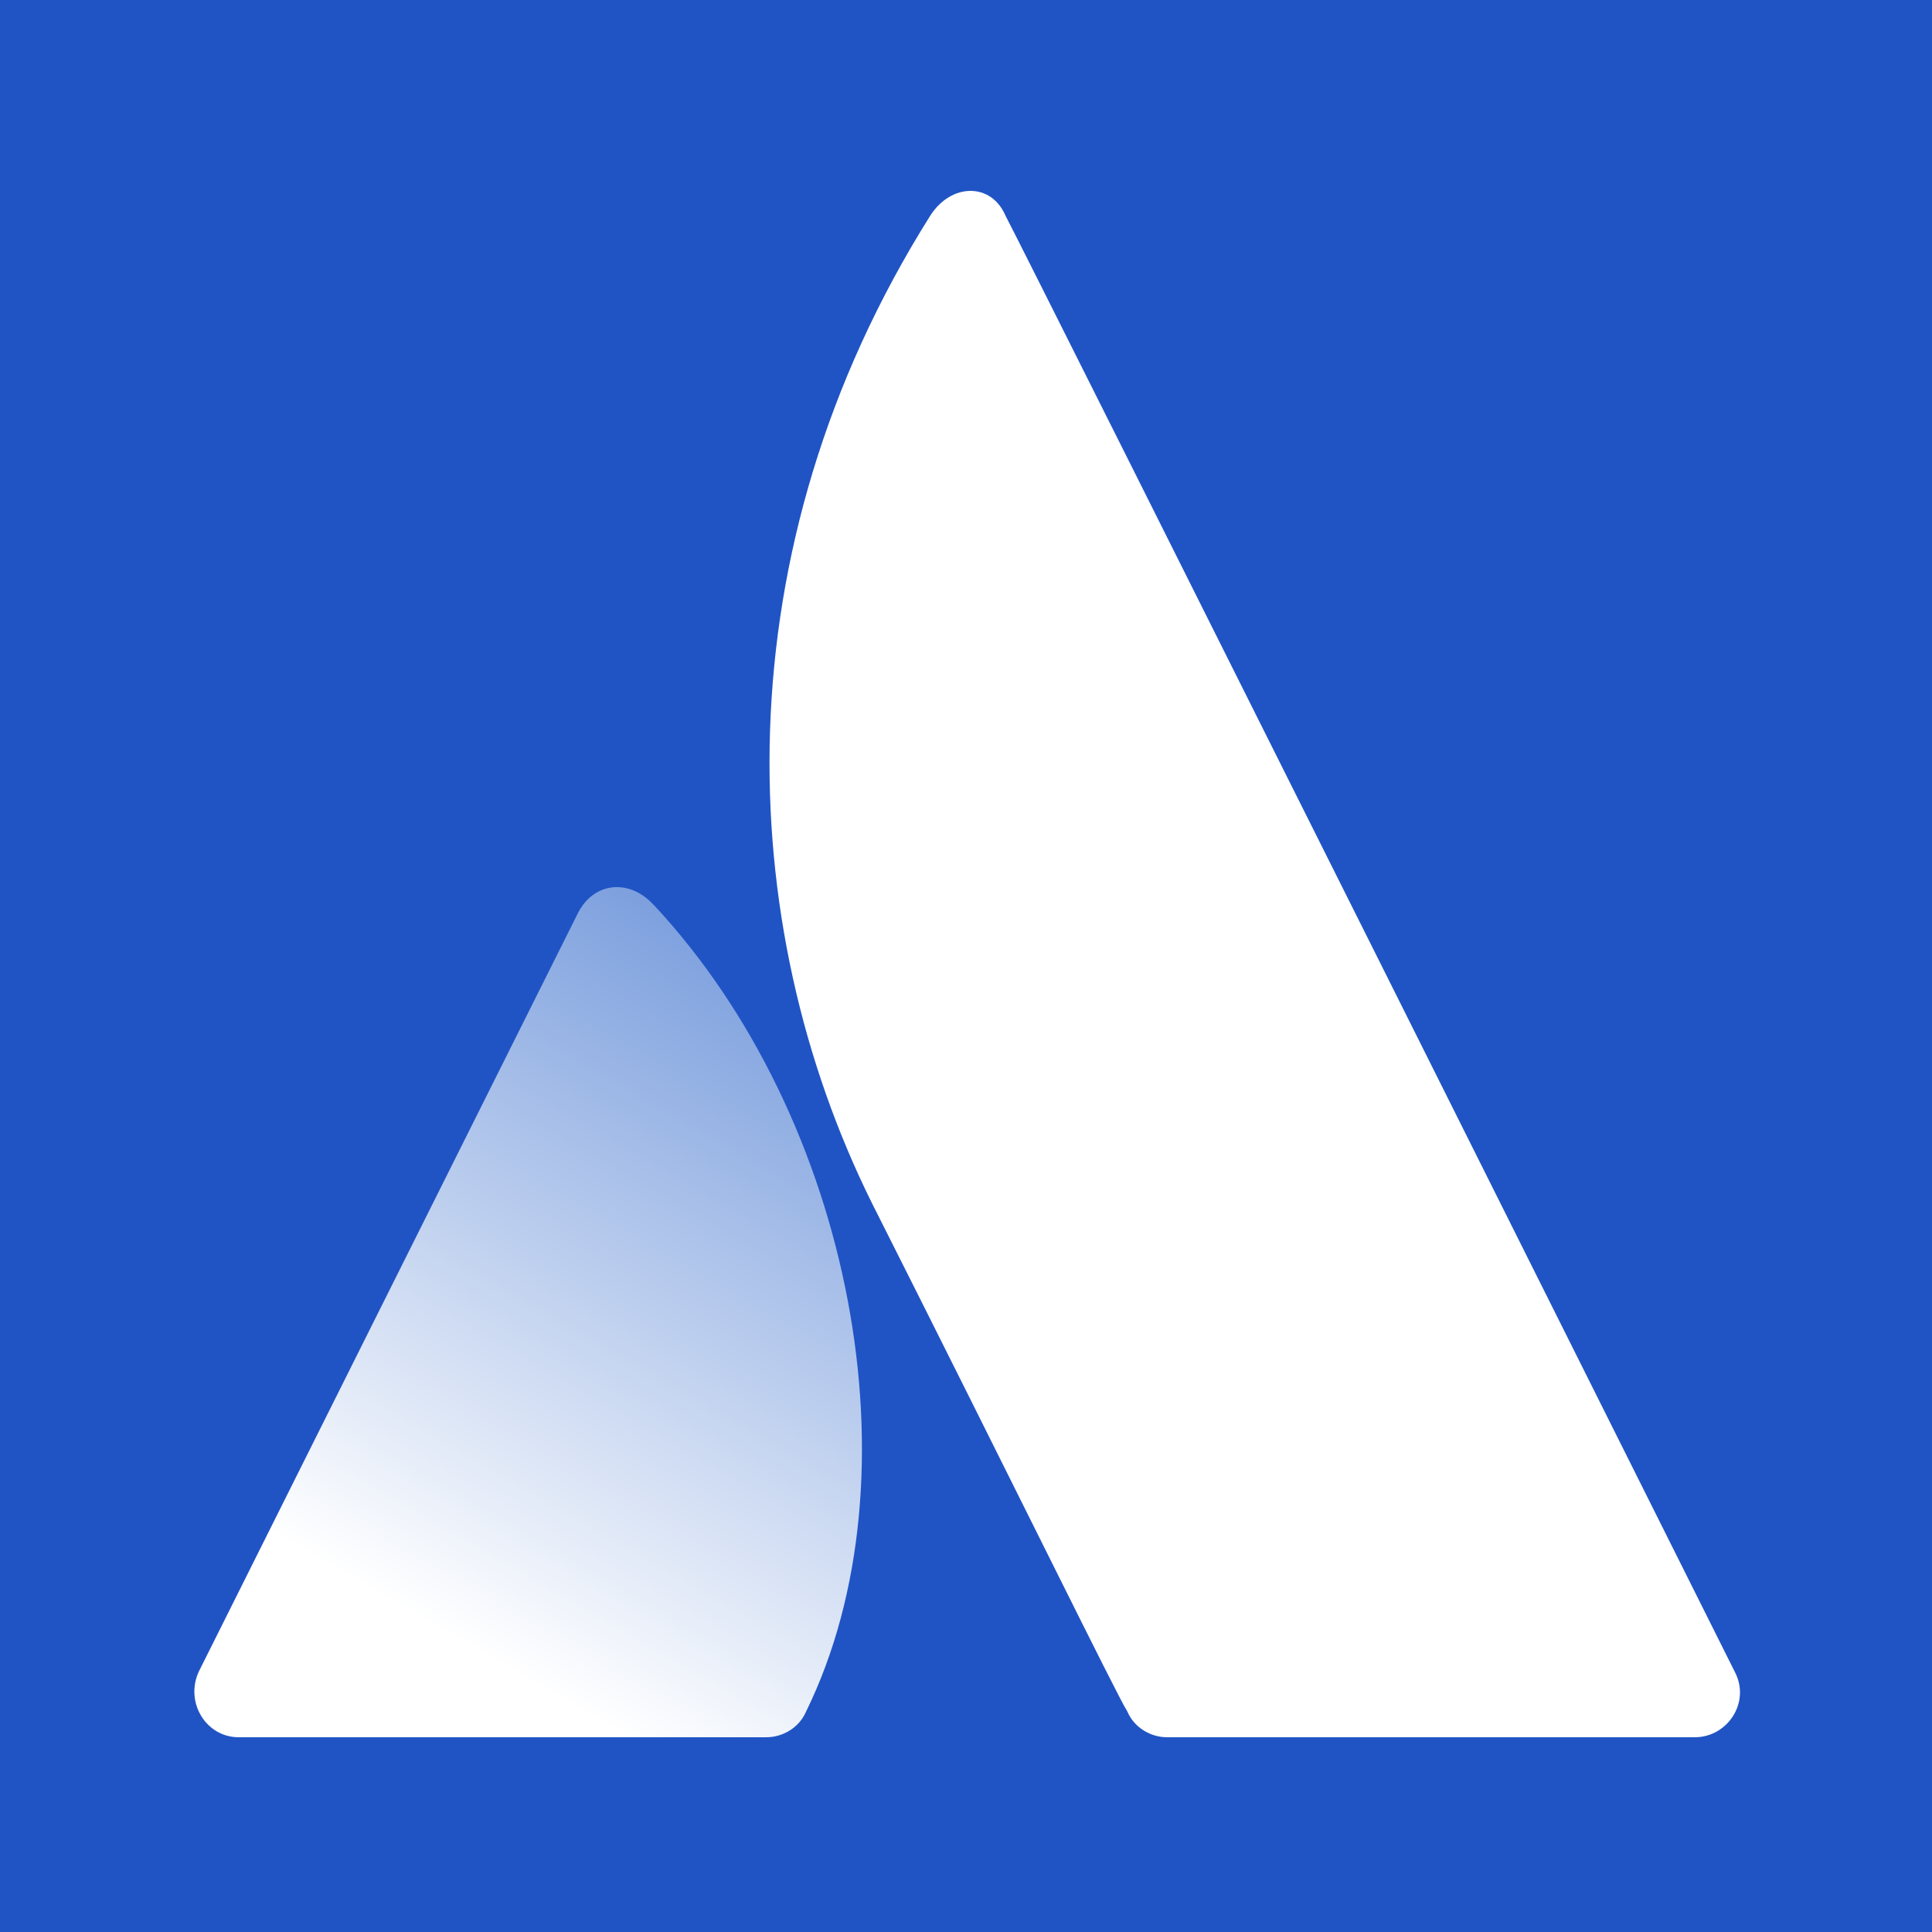 <?xml version="1.0" encoding="UTF-8"?><svg id="Layer_2" xmlns="http://www.w3.org/2000/svg" width="200" height="200" xmlns:xlink="http://www.w3.org/1999/xlink" viewBox="0 0 200 200"><defs><style>.cls-1{fill:url(#linear-gradient);}.cls-2{fill:#fff;}.cls-3{fill:#2054c5;}</style><linearGradient id="linear-gradient" x1="89.01" y1="94.34" x2="47.57" y2="22.56" gradientTransform="translate(0 200.11) scale(1 -1)" gradientUnits="userSpaceOnUse"><stop offset="0" stop-color="#7da0de"/><stop offset=".92" stop-color="#fff"/></linearGradient></defs><g id="Layer_1-2"><rect class="cls-3" width="200" height="200"/><g id="icon-gradient-blue-atlassian"><g id="Group"><g id="Group_2"><path id="Vector" class="cls-1" d="M67.66,93.67c-2.43-2.67-6.07-2.43-7.77,.73L20.58,173.04c-1.46,3.16,.73,6.8,4.13,6.8h54.61c1.7,0,3.4-.97,4.13-2.67,11.89-24.27,4.85-61.41-15.78-83.5Z"/><path id="Vector_2" class="cls-2" d="M96.31,22.31c-21.84,34.71-20.39,73.3-6.07,102.19,14.56,28.88,25.49,51.21,26.46,52.67,.73,1.7,2.43,2.67,4.13,2.67h54.61c3.4,0,5.82-3.64,4.13-6.8,0,0-73.54-147.09-75.49-150.73-1.46-3.4-5.58-3.4-7.77,0Z"/></g></g></g></g></svg>